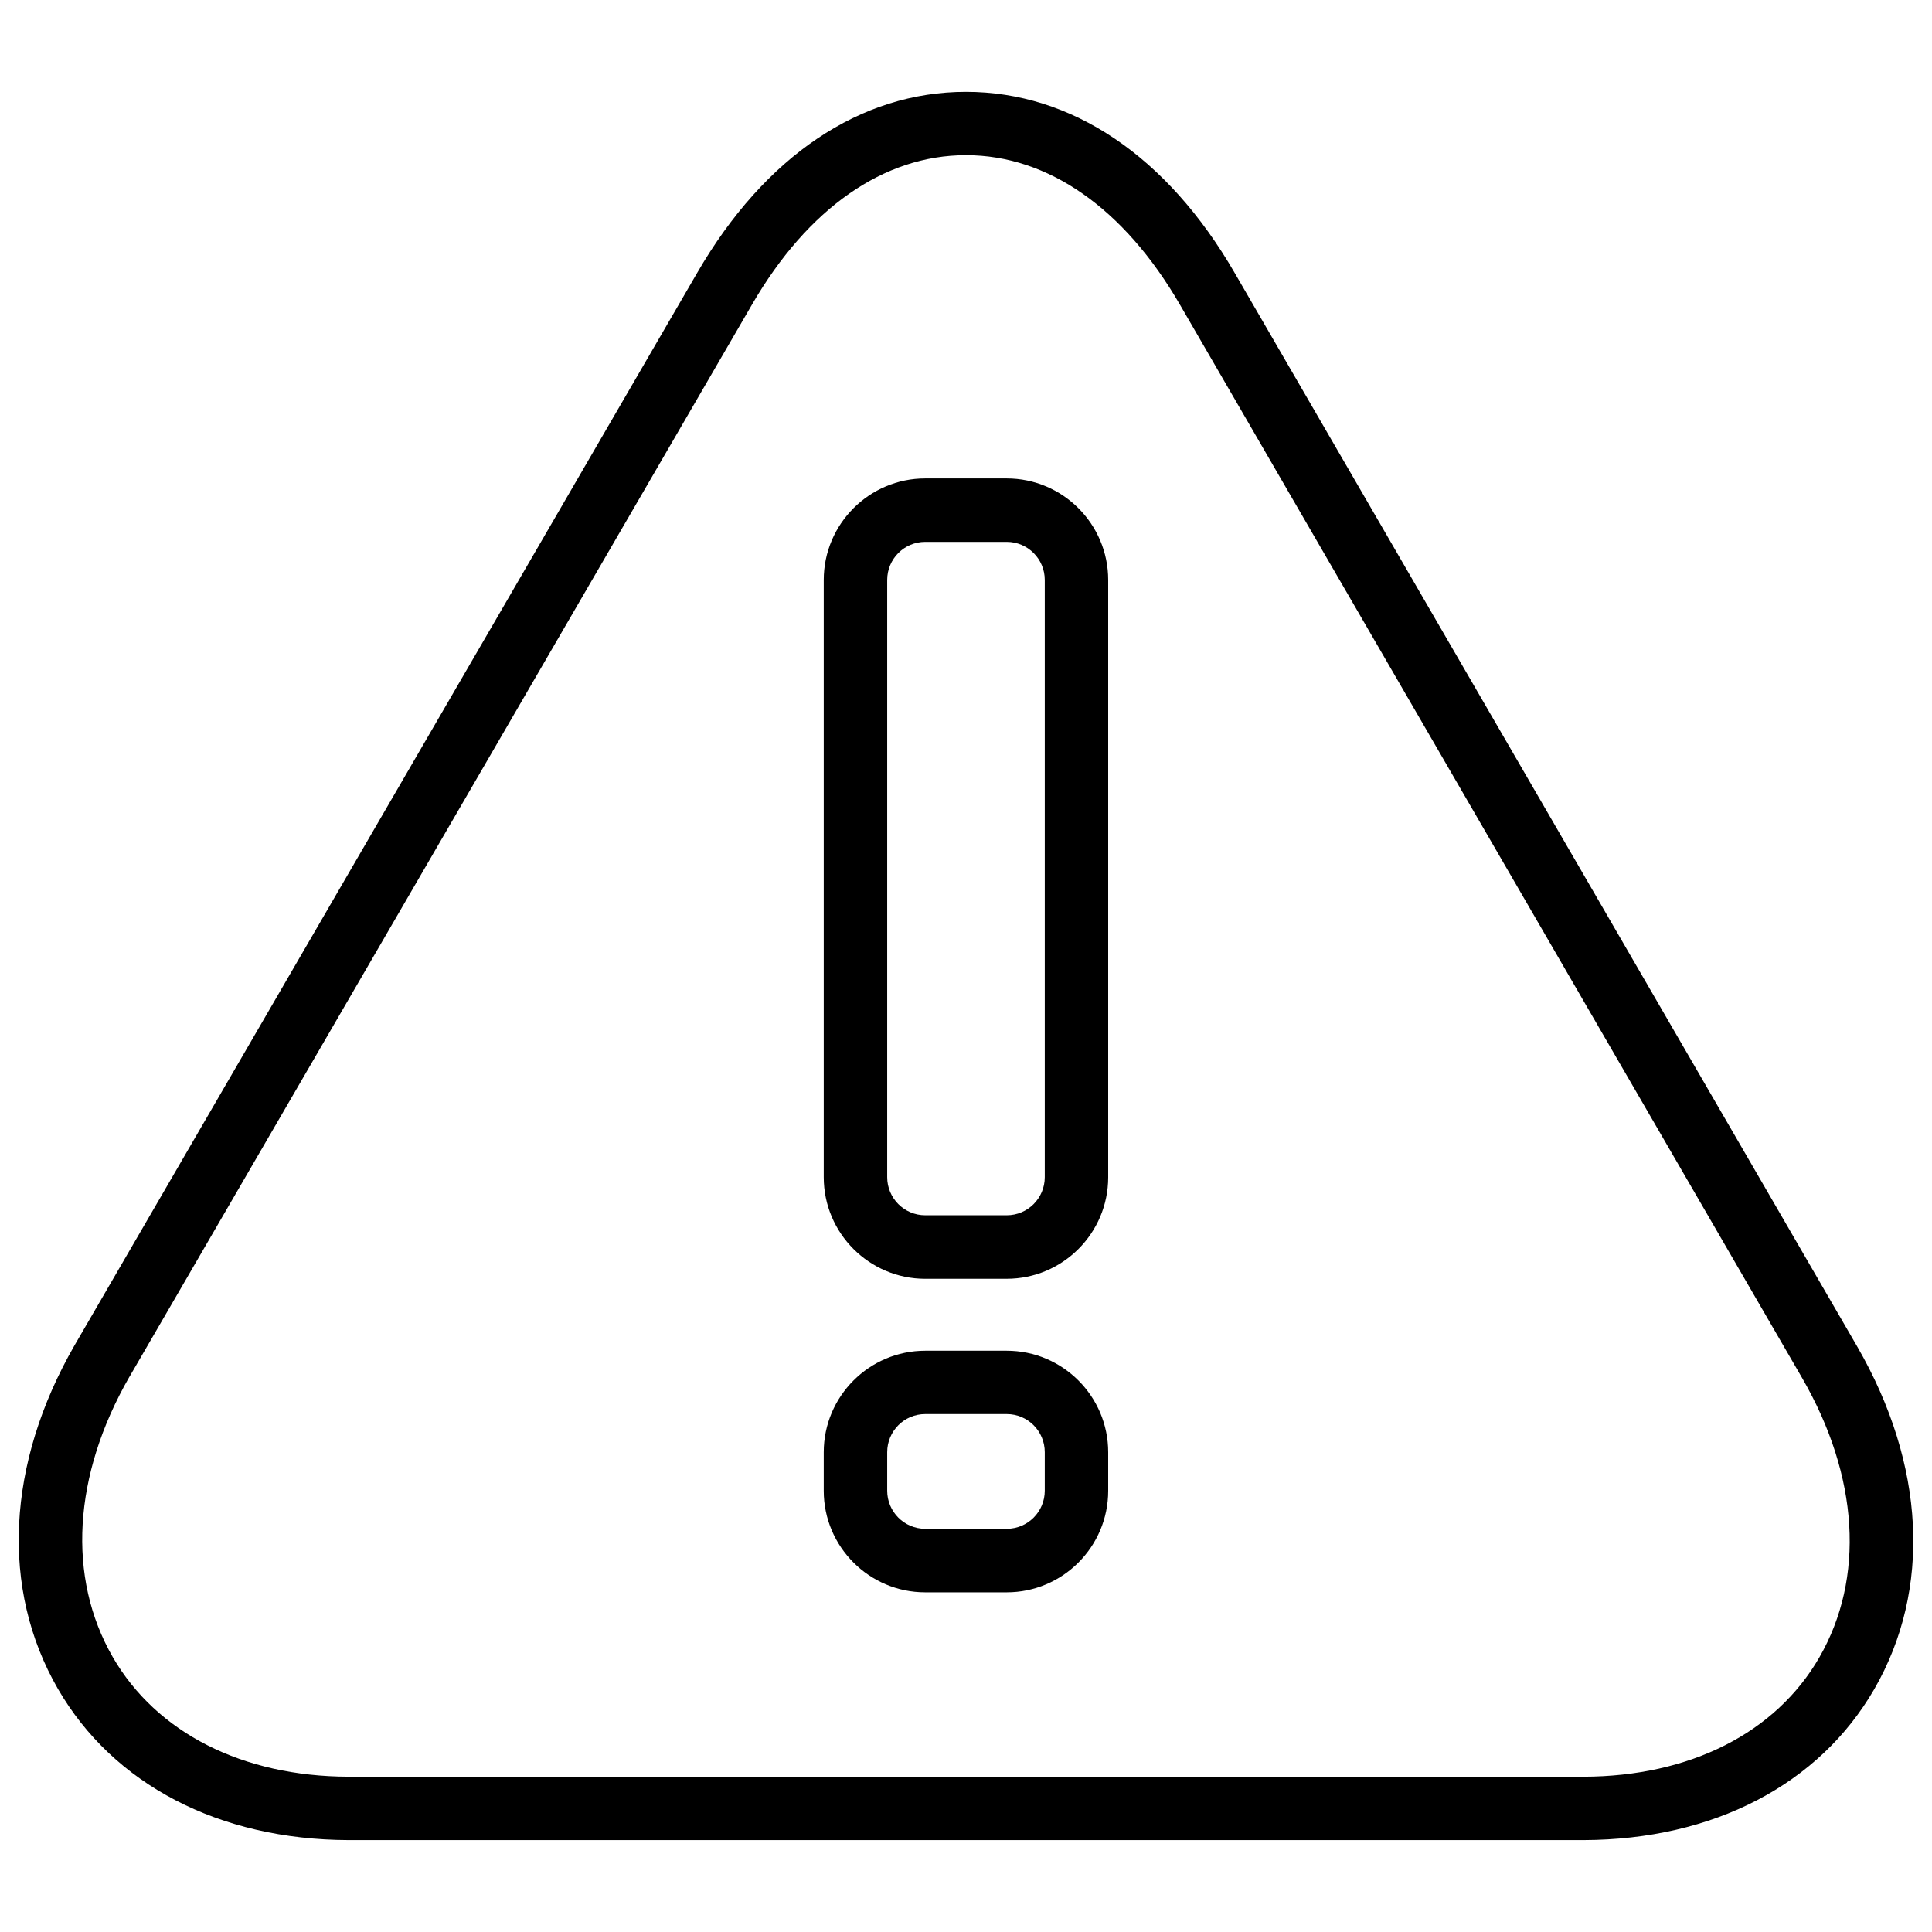 <?xml version="1.0" encoding="UTF-8"?>
<!-- The Best Svg Icon site in the world: iconSvg.co, Visit us! https://iconsvg.co -->
<svg width="800px" height="800px" version="1.1" viewBox="144 144 512 512" xmlns="http://www.w3.org/2000/svg">
 <defs>
  <clipPath id="a">
   <path d="m148.09 168h503.81v464h-503.81z"/>
  </clipPath>
 </defs>
 <g clip-path="url(#a)">
  <path d="m159.34 591.55c14.672 25.379 42.738 39.988 77.02 40.094h327.33c34.32-0.105 62.387-14.672 77.02-40.012 15.219-26.387 13.562-59.492-4.555-90.832l-164.95-284.48c-17.906-30.941-43.203-47.984-71.203-47.984-28.004 0-53.301 17.023-71.227 47.945l-165 284.21c-18.055 31.402-19.691 64.613-4.434 91.062zm18.957-82.668 165-284.19c14.797-25.508 34.93-39.57 56.699-39.57 21.746 0 41.898 14.066 56.699 39.613l164.91 284.48c15.031 26.008 16.668 52.984 4.535 74.02-11.547 20.027-34.344 31.551-62.516 31.613l-327.25-0.004c-28.109-0.062-50.883-11.629-62.492-31.699-12.176-21.137-10.559-48.219 4.406-74.27z"/>
 </g>
 <path d="m389.19 482.89h21.602c14.82 0 26.891-12.07 26.891-26.91v-158.28c0-14.84-12.07-26.91-26.891-26.91h-21.602c-14.82 0-26.891 12.07-26.891 26.91v158.26c0 14.863 12.07 26.934 26.891 26.934zm-10.074-185.19c0-5.582 4.512-10.098 10.078-10.098h21.602c5.582 0 10.078 4.535 10.078 10.098v158.26c0 5.582-4.512 10.098-10.078 10.098h-21.602c-5.582 0-10.078-4.535-10.078-10.098z"/>
 <path d="m389.19 565.98h21.602c14.82 0 26.891-12.07 26.891-26.91v-10.203c0-14.84-12.07-26.91-26.891-26.91h-21.602c-14.82 0-26.891 12.07-26.891 26.91v10.203c0 14.84 12.07 26.91 26.891 26.91zm-10.074-37.137c0-5.582 4.512-10.098 10.078-10.098h21.602c5.582 0 10.078 4.535 10.078 10.098v10.203c0 5.582-4.512 10.098-10.078 10.098h-21.602c-5.582 0-10.078-4.535-10.078-10.098z"/>
</svg>
